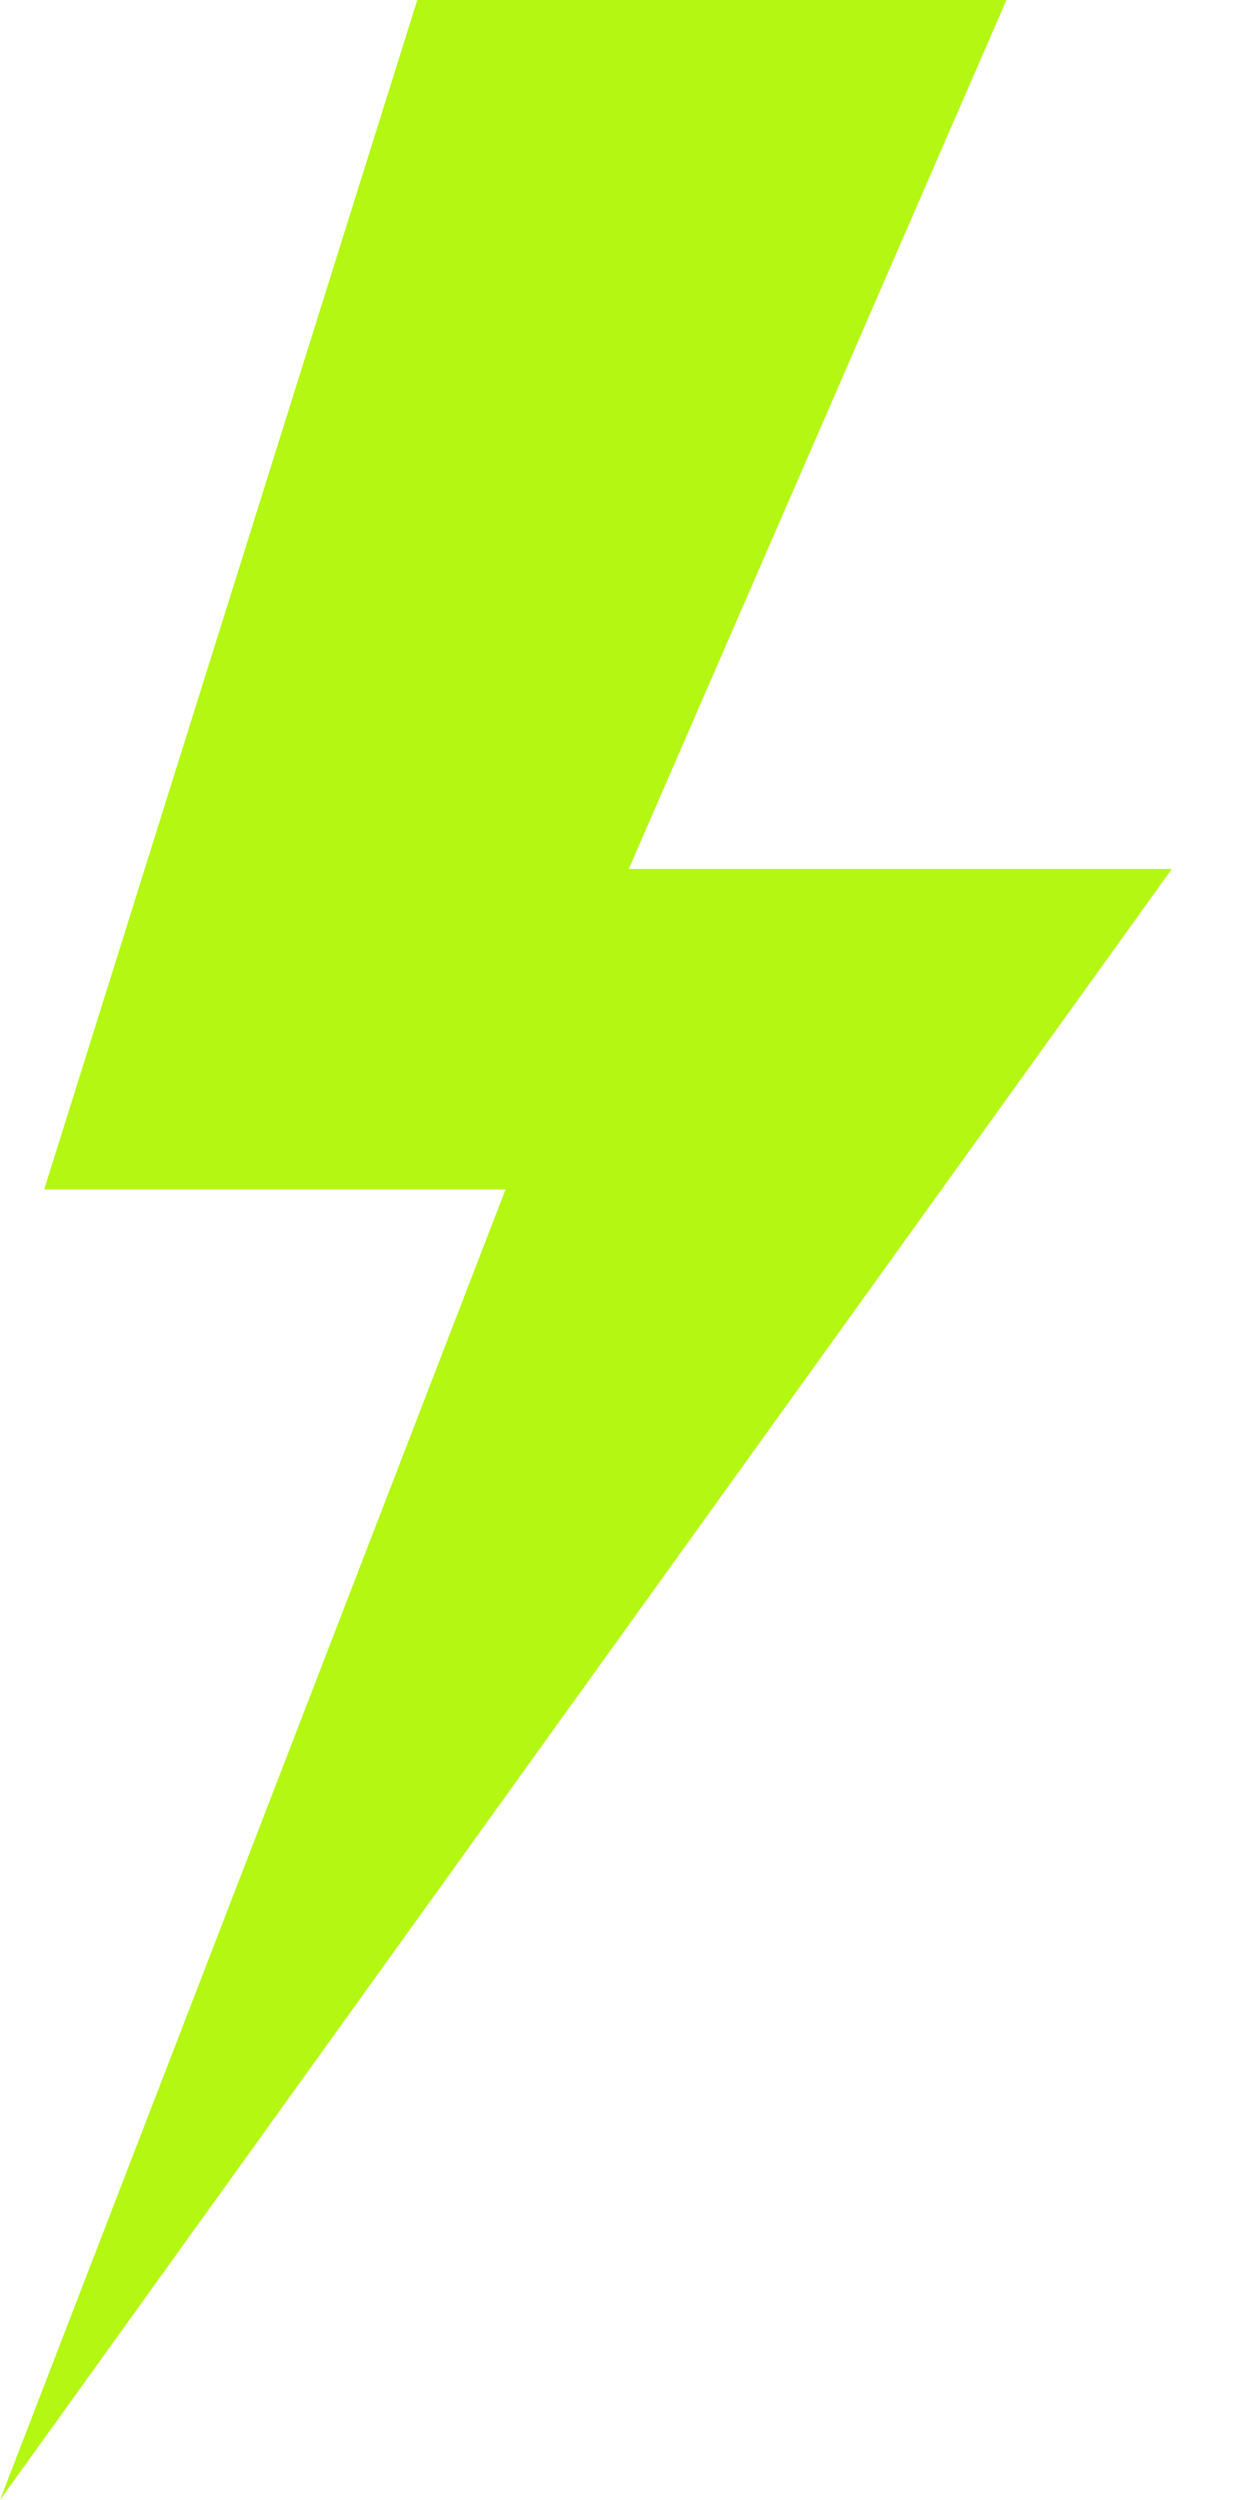 <svg width="12" height="24" viewBox="0 0 12 24" fill="none" xmlns="http://www.w3.org/2000/svg">
<g clip-path="url(#clip0_219_142)">
<path d="M4.006 0H9.662L6.036 8.342H11.25L0 24L4.853 11.419H0.424L4.006 0Z" fill="#B4F713"/>
</g>
<defs>
<clipPath id="clip0_219_142">
<rect width="11.25" height="24" fill="white"/>
</clipPath>
</defs>
</svg>
